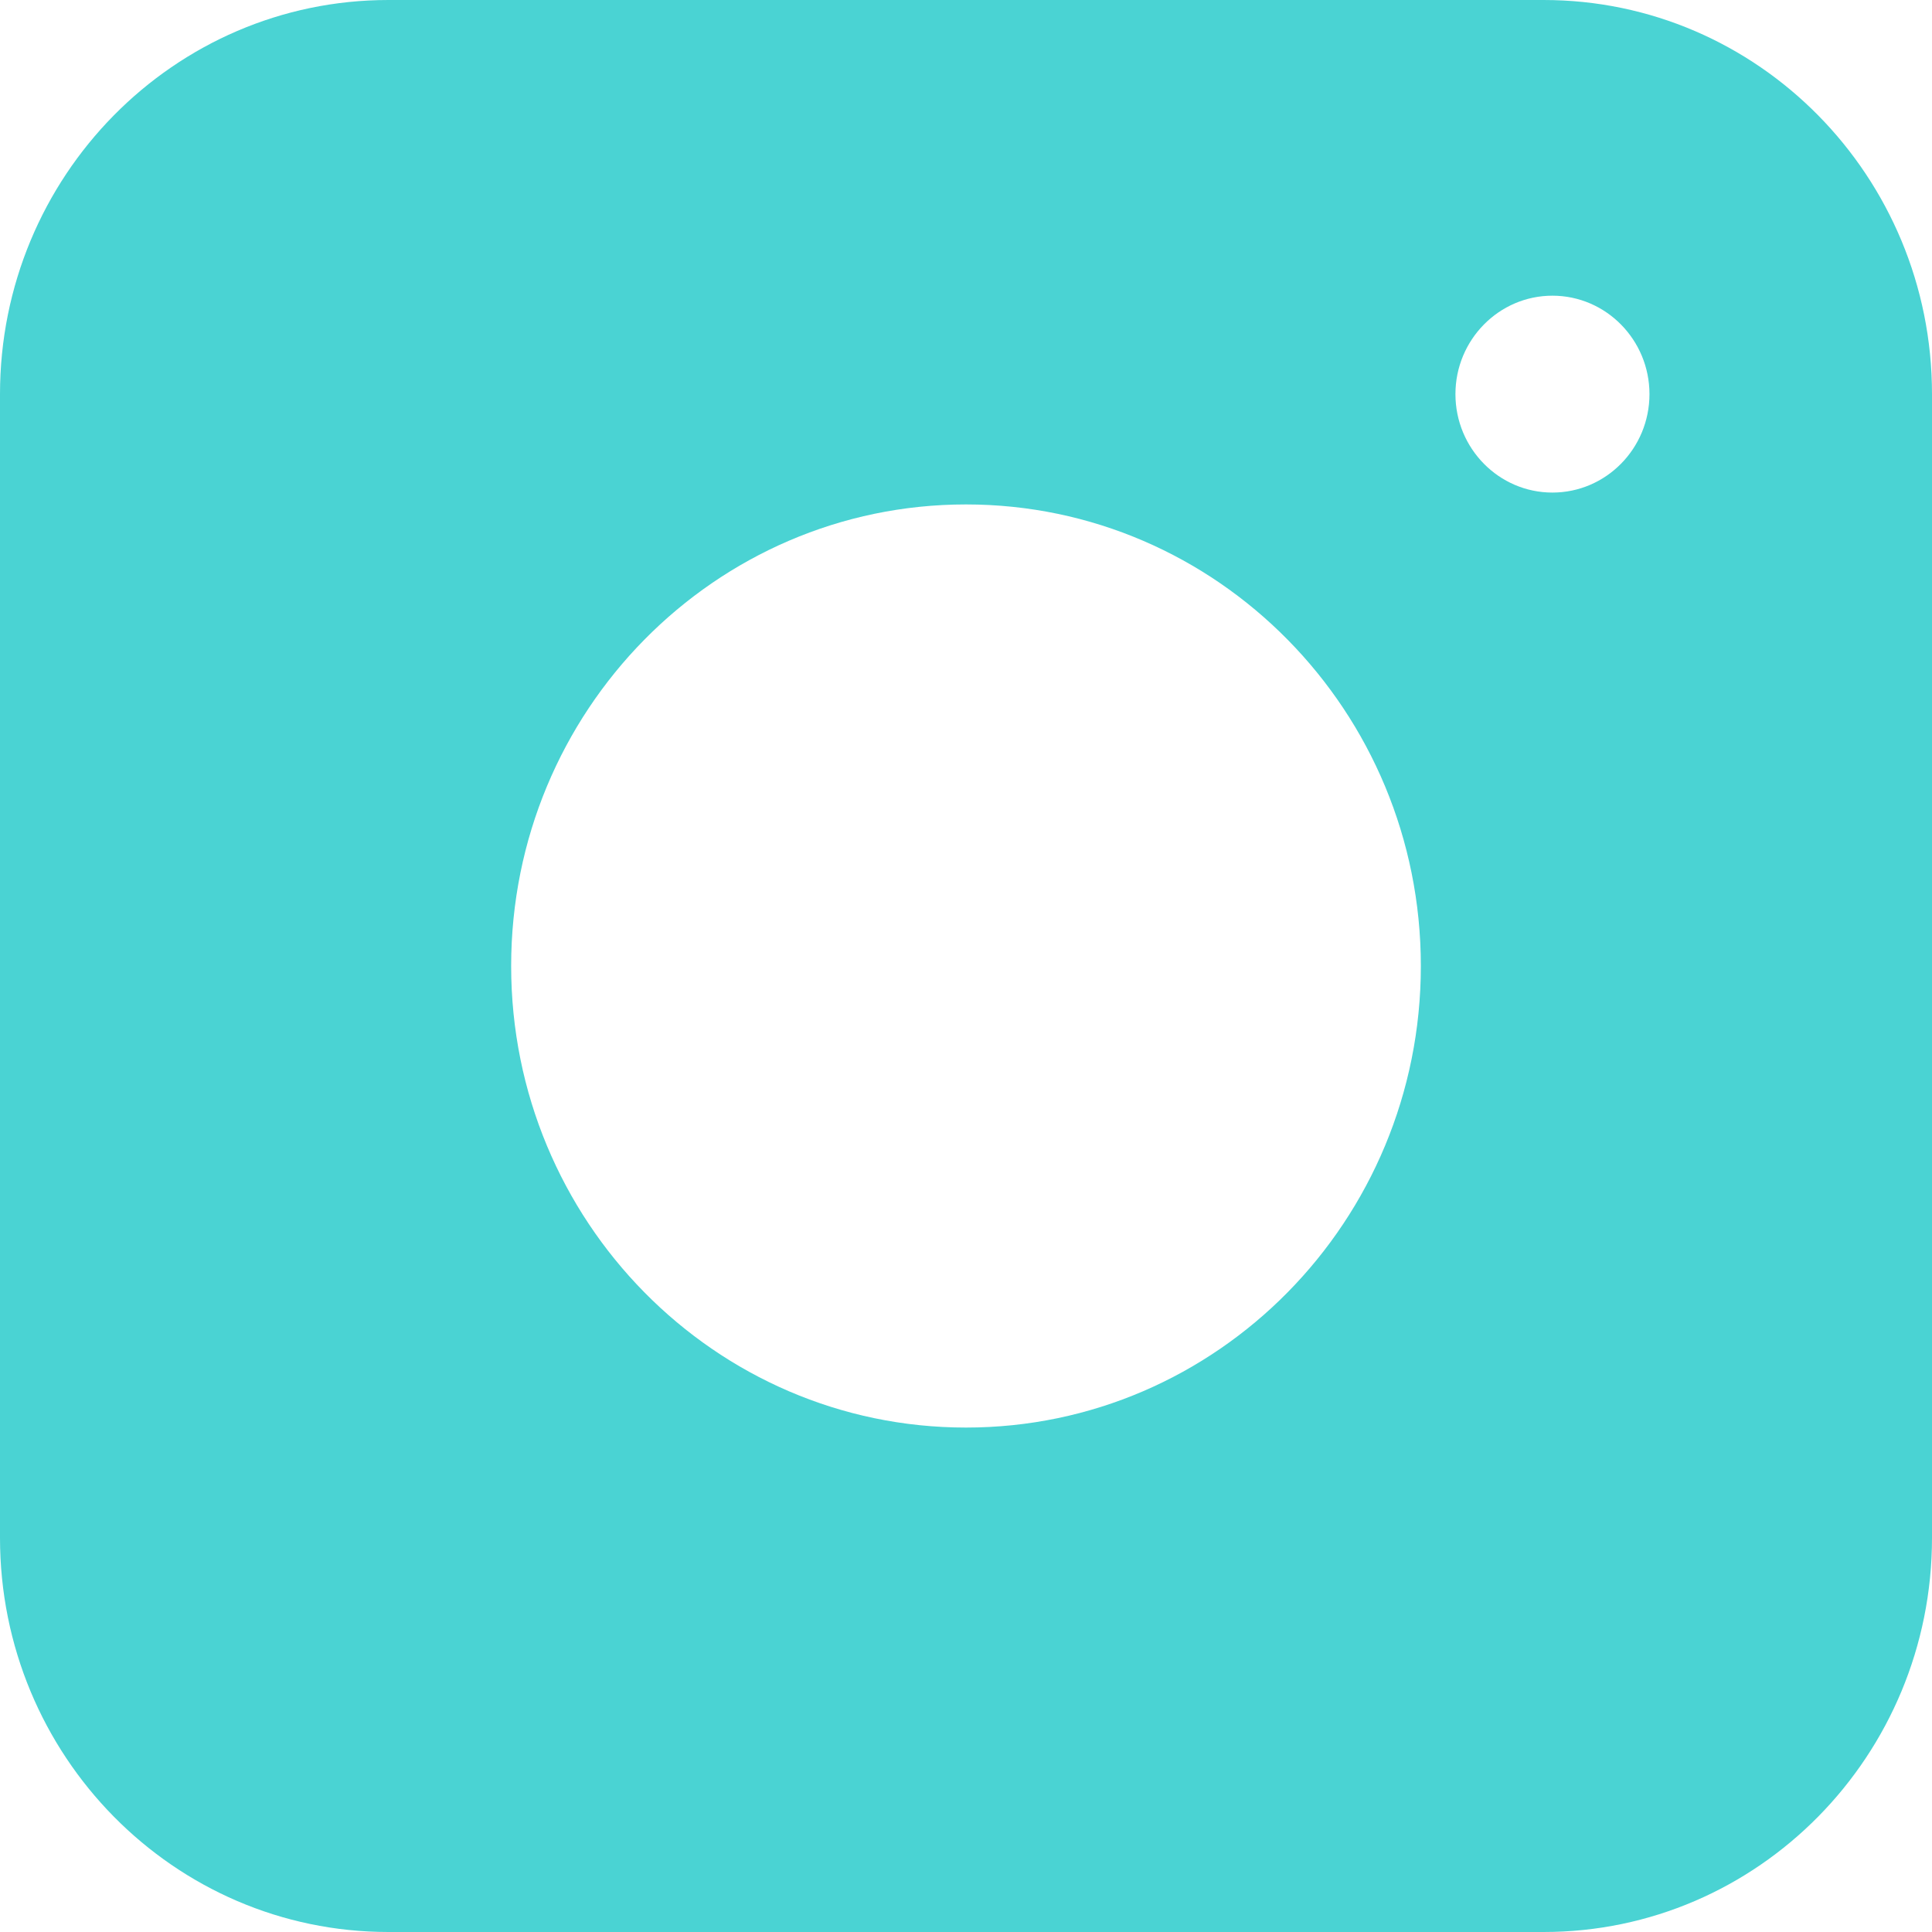 <?xml version="1.0" encoding="UTF-8"?>
<svg width="21px" height="21px" viewBox="0 0 21 21" version="1.1" xmlns="http://www.w3.org/2000/svg" xmlns:xlink="http://www.w3.org/1999/xlink">
    <title>instagram</title>
    <g id="The-Nailbar-Beauty-COMPLETA-(-Versión-2023-)" stroke="none" stroke-width="1" fill="none" fill-rule="evenodd">
        <g id="SistemaDiseno" transform="translate(-965, -1620)">
            <g id="instagram" transform="translate(965, 1620)">
                <path d="M16.874,3.214 C16.293,3.214 15.82,3.694 15.82,4.284 C15.82,4.875 16.293,5.354 16.874,5.354 C17.456,5.354 17.929,4.875 17.929,4.284 C17.929,3.694 17.456,3.214 16.874,3.214 Z" id="Path"></path>
                <ellipse id="Oval" cx="10.5" cy="10.5" rx="4.944" ry="5.017"></ellipse>
                <path d="M16.778,0 L4.222,0 C1.89,0 0,1.918 0,4.284 L0,16.716 C0,19.082 1.89,21 4.222,21 L16.778,21 C19.11,21 21,19.082 21,16.716 L21,4.284 C21,1.918 19.11,0 16.778,0 Z M10.5,15.517 C7.77,15.517 5.556,13.27 5.556,10.5 C5.556,7.73 7.77,5.483 10.5,5.483 C13.23,5.483 15.444,7.73 15.444,10.5 C15.444,13.27 13.23,15.517 10.5,15.517 Z M16.874,5.354 C16.293,5.354 15.82,4.875 15.82,4.284 C15.82,3.694 16.293,3.214 16.874,3.214 C17.456,3.214 17.929,3.694 17.929,4.284 C17.929,4.875 17.456,5.354 16.874,5.354 Z" id="Shape" fill="#4AD3D3" fill-rule="nonzero"></path>
            </g>
        </g>
    </g>
</svg>